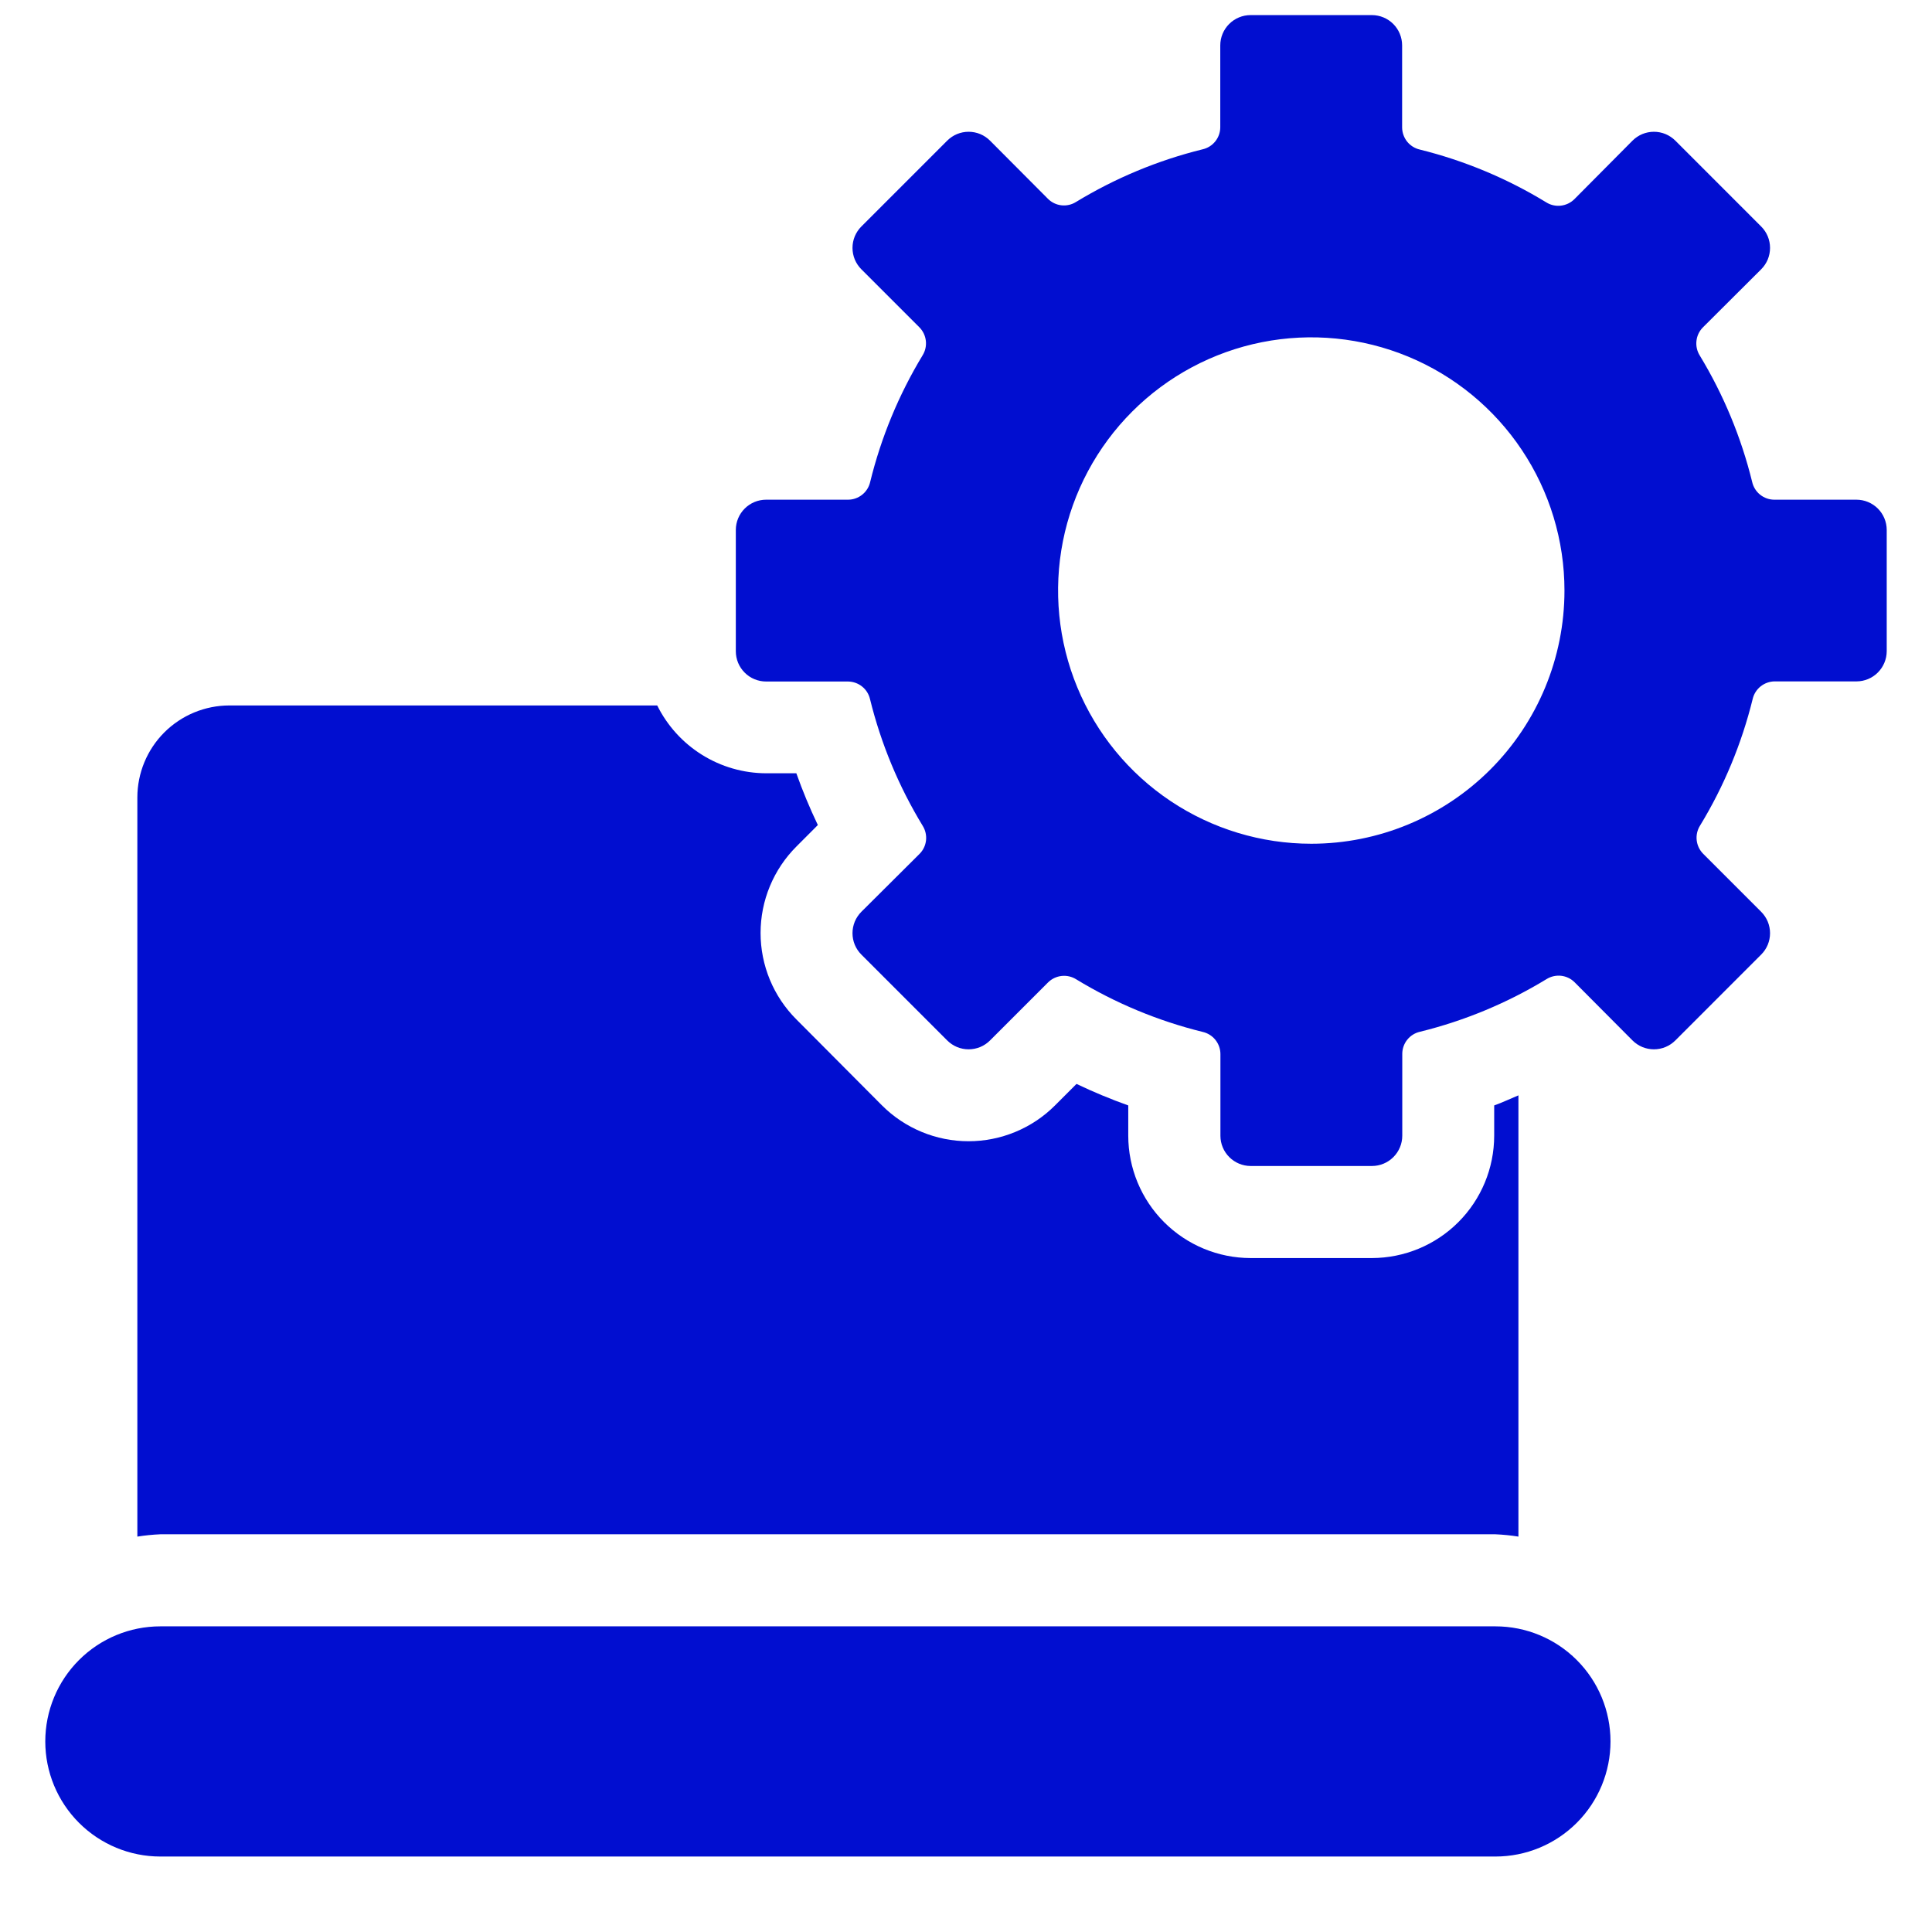 <svg xmlns="http://www.w3.org/2000/svg" width="64" height="64" viewBox="0 0 64 64" fill="none"><path d="M49.538 53.875H5.312C4.301 53.875 3.332 54.276 2.617 54.991C1.902 55.706 1.5 56.676 1.5 57.687C1.5 58.698 1.902 59.668 2.617 60.383C3.332 61.098 4.301 61.5 5.312 61.5H49.538C50.549 61.5 51.518 61.098 52.233 60.383C52.948 59.668 53.35 58.698 53.35 57.687C53.35 56.676 52.948 55.706 52.233 54.991C51.518 54.276 50.549 53.875 49.538 53.875ZM49.538 50.825C49.793 50.836 50.048 50.862 50.3 50.902V36.285C50.032 36.395 49.77 36.522 49.497 36.619V37.622C49.496 38.696 49.069 39.726 48.31 40.485C47.551 41.245 46.522 41.672 45.448 41.675H41.427C40.353 41.673 39.323 41.246 38.563 40.486C37.804 39.727 37.376 38.697 37.375 37.622V36.619C36.792 36.411 36.22 36.174 35.661 35.906L34.95 36.617C34.574 36.994 34.127 37.293 33.635 37.496C33.143 37.7 32.616 37.805 32.083 37.805C31.551 37.805 31.023 37.7 30.532 37.496C30.04 37.293 29.593 36.994 29.216 36.617L26.384 33.772C26.007 33.396 25.708 32.95 25.504 32.458C25.3 31.966 25.195 31.439 25.195 30.906C25.195 30.374 25.3 29.846 25.504 29.355C25.708 28.863 26.007 28.416 26.384 28.04L27.092 27.33C26.825 26.772 26.587 26.2 26.38 25.616H25.376C24.626 25.613 23.891 25.401 23.255 25.004C22.618 24.607 22.105 24.041 21.771 23.369H7.6C6.791 23.369 6.015 23.691 5.443 24.262C4.871 24.834 4.55 25.61 4.55 26.419V50.902C4.802 50.862 5.057 50.836 5.312 50.825H49.538Z" fill="#010ED0"></path><path d="M61.496 16.553H58.773C58.603 16.552 58.439 16.493 58.306 16.387C58.173 16.28 58.081 16.132 58.043 15.966C57.681 14.49 57.095 13.077 56.307 11.777C56.217 11.633 56.178 11.463 56.197 11.294C56.215 11.125 56.29 10.967 56.41 10.846L58.341 8.921C58.434 8.828 58.508 8.717 58.559 8.596C58.609 8.474 58.635 8.343 58.635 8.212C58.635 8.08 58.609 7.949 58.559 7.828C58.508 7.706 58.434 7.596 58.341 7.503L55.498 4.659C55.404 4.566 55.294 4.492 55.172 4.441C55.051 4.391 54.92 4.365 54.788 4.365C54.657 4.365 54.526 4.391 54.404 4.441C54.283 4.492 54.172 4.566 54.079 4.659L52.151 6.6C52.03 6.719 51.872 6.794 51.703 6.813C51.535 6.832 51.364 6.793 51.221 6.703C49.922 5.91 48.509 5.32 47.032 4.954C46.867 4.916 46.719 4.823 46.613 4.691C46.507 4.558 46.449 4.394 46.447 4.224V1.504C46.447 1.238 46.342 0.984 46.155 0.795C45.967 0.607 45.713 0.501 45.448 0.5H41.427C41.161 0.5 40.906 0.606 40.718 0.794C40.529 0.982 40.423 1.238 40.423 1.504V4.217C40.422 4.387 40.364 4.551 40.258 4.683C40.152 4.816 40.004 4.908 39.839 4.946C38.36 5.31 36.946 5.899 35.645 6.69C35.501 6.781 35.33 6.82 35.161 6.801C34.992 6.782 34.835 6.706 34.715 6.586L32.796 4.659C32.703 4.566 32.592 4.492 32.471 4.441C32.349 4.391 32.218 4.365 32.087 4.365C31.955 4.365 31.824 4.391 31.703 4.441C31.581 4.492 31.471 4.566 31.378 4.659L28.534 7.503C28.441 7.596 28.367 7.706 28.316 7.828C28.266 7.949 28.24 8.08 28.24 8.212C28.24 8.343 28.266 8.474 28.316 8.596C28.367 8.717 28.441 8.828 28.534 8.921L30.457 10.844C30.576 10.964 30.651 11.122 30.67 11.291C30.689 11.46 30.65 11.63 30.56 11.774C29.772 13.076 29.187 14.49 28.825 15.968C28.787 16.133 28.695 16.281 28.562 16.387C28.43 16.493 28.266 16.552 28.096 16.553H25.379C25.113 16.553 24.859 16.658 24.671 16.845C24.482 17.033 24.376 17.287 24.375 17.552V21.573C24.375 21.704 24.401 21.835 24.451 21.957C24.502 22.079 24.576 22.189 24.669 22.282C24.762 22.376 24.873 22.45 24.995 22.5C25.116 22.55 25.247 22.576 25.379 22.576H28.092C28.262 22.578 28.426 22.636 28.558 22.742C28.691 22.848 28.783 22.996 28.821 23.162C29.185 24.64 29.773 26.054 30.565 27.355C30.655 27.499 30.694 27.669 30.676 27.838C30.657 28.007 30.582 28.165 30.462 28.285L28.534 30.204C28.441 30.297 28.367 30.408 28.316 30.529C28.266 30.651 28.24 30.782 28.24 30.913C28.24 31.045 28.266 31.176 28.316 31.297C28.367 31.419 28.441 31.529 28.534 31.622L31.378 34.466C31.471 34.559 31.581 34.633 31.703 34.684C31.824 34.734 31.955 34.76 32.087 34.76C32.218 34.76 32.349 34.734 32.471 34.684C32.592 34.633 32.703 34.559 32.796 34.466L34.719 32.543C34.84 32.424 34.997 32.349 35.166 32.33C35.335 32.311 35.505 32.35 35.649 32.44C36.95 33.232 38.364 33.82 39.843 34.184C40.008 34.222 40.156 34.315 40.262 34.447C40.368 34.58 40.427 34.744 40.428 34.914V37.627C40.429 37.891 40.535 38.145 40.722 38.331C40.909 38.518 41.163 38.624 41.427 38.625H45.448C45.714 38.625 45.969 38.519 46.157 38.331C46.346 38.143 46.452 37.888 46.452 37.621V34.908C46.453 34.739 46.511 34.574 46.617 34.442C46.723 34.309 46.871 34.217 47.036 34.179C48.515 33.815 49.929 33.227 51.23 32.435C51.374 32.345 51.544 32.306 51.713 32.324C51.882 32.343 52.04 32.418 52.16 32.538L54.079 34.466C54.172 34.559 54.283 34.633 54.404 34.684C54.526 34.734 54.657 34.76 54.788 34.76C54.92 34.76 55.051 34.734 55.172 34.684C55.294 34.633 55.404 34.559 55.498 34.466L58.341 31.622C58.434 31.529 58.508 31.419 58.559 31.297C58.609 31.176 58.635 31.045 58.635 30.913C58.635 30.782 58.609 30.651 58.559 30.529C58.508 30.408 58.434 30.297 58.341 30.204L56.418 28.281C56.299 28.16 56.224 28.003 56.205 27.834C56.186 27.665 56.225 27.495 56.315 27.351C57.107 26.05 57.695 24.636 58.059 23.157C58.097 22.992 58.19 22.844 58.322 22.738C58.455 22.632 58.619 22.573 58.789 22.572H61.502C61.766 22.571 62.02 22.465 62.206 22.278C62.393 22.091 62.499 21.837 62.5 21.573V17.552C62.499 17.287 62.393 17.033 62.205 16.845C62.016 16.658 61.762 16.553 61.496 16.553ZM43.438 27.95C41.779 27.95 40.157 27.458 38.778 26.537C37.398 25.615 36.323 24.305 35.688 22.772C35.054 21.24 34.888 19.553 35.211 17.926C35.535 16.299 36.334 14.805 37.507 13.632C38.68 12.459 40.174 11.66 41.801 11.336C43.428 11.012 45.115 11.179 46.647 11.813C48.18 12.448 49.49 13.523 50.411 14.903C51.333 16.282 51.825 17.904 51.825 19.562C51.825 21.787 50.941 23.92 49.368 25.493C47.795 27.066 45.662 27.95 43.438 27.95Z" fill="#010ED0"></path></svg>